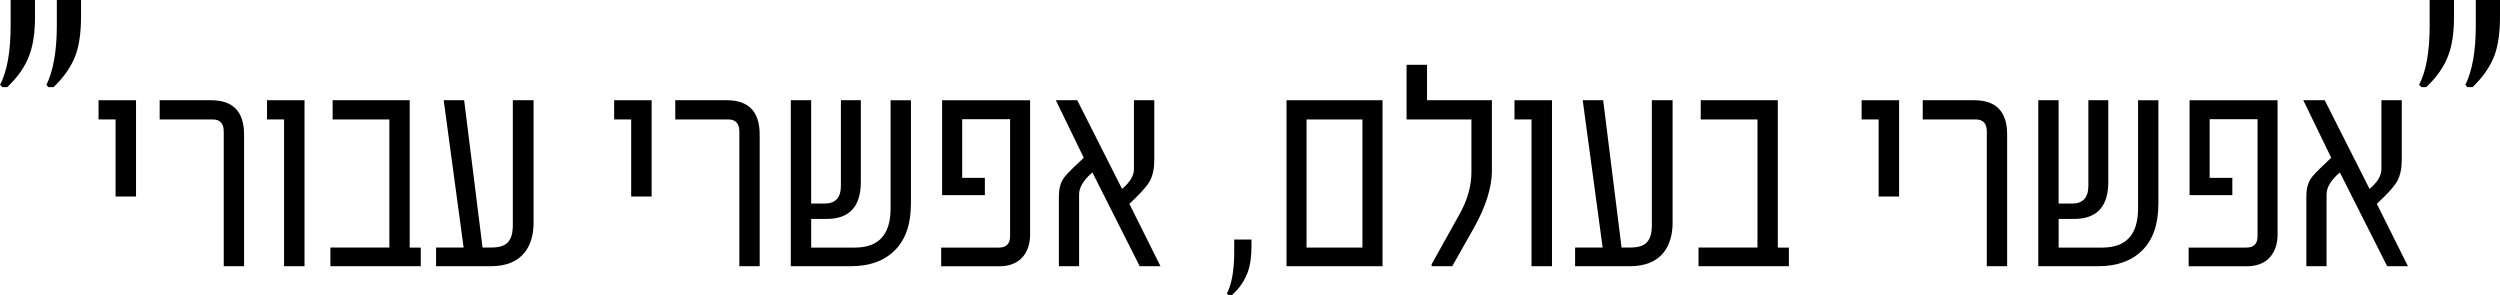 <svg xmlns="http://www.w3.org/2000/svg" id="Layer_2" data-name="Layer 2" viewBox="0 0 620.82 73.26"><defs><style>      .cls-1 {        fill: #000;        stroke-width: 0px;      }    </style></defs><g id="Layer_1-2" data-name="Layer 1"><g><path class="cls-1" d="M8.69,4.2c0,3.84-.46,6.98-1.37,9.42-1.04,2.86-2.88,5.53-5.52,8.01H.63l-.63-.54c1.76-3.35,2.64-8.25,2.64-14.7V0h6.05v4.2ZM20.12,4.2c0,3.81-.44,6.95-1.32,9.42-1.01,2.77-2.83,5.44-5.47,8.01h-1.32l-.49-.54c1.73-3.55,2.59-8.45,2.59-14.7V0h6.01v4.2Z"></path><path class="cls-1" d="M33.78,48.8h-5.08v-19.14h-4.23v-4.77h9.31v23.91Z"></path><path class="cls-1" d="M60.61,66.11h-5.05v-33.43c0-2.02-.92-3.02-2.75-3.02h-13.16v-4.77h12.78c5.45,0,8.18,2.84,8.18,8.52v32.71Z"></path><path class="cls-1" d="M75.62,66.11h-5.08V29.66h-4.23v-4.77h9.31v41.23Z"></path><path class="cls-1" d="M104.48,66.11h-22.43v-4.64h14.64v-31.81h-14.09v-4.77h19.14v36.59h2.75v4.64Z"></path><path class="cls-1" d="M132.51,55.15c0,3.14-.73,5.65-2.2,7.52-1.81,2.29-4.63,3.44-8.45,3.44h-13.57v-4.64h6.84l-4.95-36.59h5.08l4.57,36.59h2.03c1.03,0,1.9-.1,2.59-.31.7-.21,1.26-.54,1.68-1,.42-.46.73-1.04.93-1.75.19-.71.29-1.57.29-2.58v-30.95h5.15v30.27Z"></path><path class="cls-1" d="M161.82,48.8h-5.08v-19.14h-4.23v-4.77h9.31v23.91Z"></path><path class="cls-1" d="M188.65,66.11h-5.05v-33.43c0-2.02-.92-3.02-2.75-3.02h-13.16v-4.77h12.78c5.45,0,8.18,2.84,8.18,8.52v32.71Z"></path><path class="cls-1" d="M226.2,50.69c0,4.99-1.33,8.82-3.99,11.47s-6.3,3.95-10.99,3.95h-14.84V24.89h5.05v25.66h3.37c2.68,0,4.02-1.48,4.02-4.43v-21.23h4.95v20.27c0,6.14-2.84,9.21-8.52,9.21h-3.81v7.11h10.86c5.91,0,8.86-3.24,8.86-9.72v-26.87h5.05v25.8Z"></path><path class="cls-1" d="M255.81,58.18c0,1.19-.17,2.27-.5,3.25-.33.97-.82,1.81-1.46,2.51-.64.7-1.43,1.24-2.37,1.61-.94.38-2.03.57-3.26.57h-14.5v-4.64h14.36c1.83,0,2.75-.94,2.75-2.82v-29.06h-11.89v14.57h5.63v4.29h-10.62v-23.57h21.85v33.29Z"></path><path class="cls-1" d="M288.21,66.11h-5.19l-11.75-23.29c-2.2,1.9-3.3,3.71-3.3,5.43v17.86h-5.02v-17.31c0-1.79.35-3.24,1.06-4.36.43-.71,1.67-2.02,3.71-3.92l1.41-1.34-6.94-14.29h5.32l11.13,22.02c1.97-1.65,2.95-3.29,2.95-4.91v-17.11h5.05v14.91c0,2.04-.37,3.76-1.1,5.15-.57,1.01-1.64,2.29-3.2,3.85l-1.89,1.82,7.73,15.49Z"></path><path class="cls-1" d="M310.78,61.06c0,2.68-.32,4.88-.96,6.6-.37.98-.86,1.95-1.49,2.89-.63.94-1.43,1.84-2.39,2.71h-.86l-.41-.34c1.21-2.38,1.82-5.82,1.82-10.31v-3.13h4.29v1.58Z"></path><path class="cls-1" d="M343.32,66.11h-23.84V24.89h23.84v41.23ZM338.33,61.48v-31.81h-13.88v31.81h13.88Z"></path><path class="cls-1" d="M370.49,42.27c0,4.24-1.5,9.02-4.5,14.36l-5.36,9.48h-5.12v-.48l6.8-12.2c2.06-3.6,3.09-7.18,3.09-10.75v-13.02h-16.11v-13.57h5.08v8.79h16.11v17.38Z"></path><path class="cls-1" d="M385.4,66.11h-5.08V29.66h-4.23v-4.77h9.31v41.23Z"></path><path class="cls-1" d="M415.36,55.15c0,3.14-.73,5.65-2.2,7.52-1.81,2.29-4.63,3.44-8.45,3.44h-13.57v-4.64h6.84l-4.95-36.59h5.08l4.57,36.59h2.03c1.03,0,1.9-.1,2.59-.31s1.26-.54,1.68-1c.42-.46.73-1.04.93-1.75.19-.71.29-1.57.29-2.58v-30.95h5.15v30.27Z"></path><path class="cls-1" d="M444.22,66.11h-22.43v-4.64h14.64v-31.81h-14.09v-4.77h19.14v36.59h2.75v4.64Z"></path><path class="cls-1" d="M471.6,48.8h-5.08v-19.14h-4.23v-4.77h9.31v23.91Z"></path><path class="cls-1" d="M498.43,66.11h-5.05v-33.43c0-2.02-.92-3.02-2.75-3.02h-13.16v-4.77h12.78c5.45,0,8.18,2.84,8.18,8.52v32.71Z"></path><path class="cls-1" d="M535.98,50.69c0,4.99-1.33,8.82-3.99,11.47-2.63,2.63-6.3,3.95-10.99,3.95h-14.84V24.89h5.05v25.66h3.37c2.68,0,4.02-1.48,4.02-4.43v-21.23h4.95v20.27c0,6.14-2.84,9.21-8.52,9.21h-3.81v7.11h10.86c5.91,0,8.86-3.24,8.86-9.72v-26.87h5.05v25.8Z"></path><path class="cls-1" d="M565.59,58.18c0,1.19-.17,2.27-.5,3.25-.33.97-.82,1.81-1.46,2.51-.64.7-1.43,1.24-2.37,1.61s-2.03.57-3.26.57h-14.5v-4.64h14.36c1.83,0,2.75-.94,2.75-2.82v-29.06h-11.89v14.57h5.63v4.29h-10.62v-23.57h21.85v33.29Z"></path><path class="cls-1" d="M597.99,66.11h-5.19l-11.75-23.29c-2.2,1.9-3.3,3.71-3.3,5.43v17.86h-5.02v-17.31c0-1.79.35-3.24,1.06-4.36.43-.71,1.67-2.02,3.71-3.92l1.41-1.34-6.94-14.29h5.32l11.13,22.02c1.97-1.65,2.95-3.29,2.95-4.91v-17.11h5.05v14.91c0,2.04-.37,3.76-1.1,5.15-.57,1.01-1.64,2.29-3.2,3.85l-1.89,1.82,7.73,15.49Z"></path><path class="cls-1" d="M609.4,4.2c0,3.84-.46,6.98-1.37,9.42-1.04,2.86-2.88,5.53-5.52,8.01h-1.17l-.63-.54c1.76-3.35,2.64-8.25,2.64-14.7V0h6.05v4.2ZM620.82,4.2c0,3.81-.44,6.95-1.32,9.42-1.01,2.77-2.83,5.44-5.47,8.01h-1.32l-.49-.54c1.73-3.55,2.59-8.45,2.59-14.7V0h6.01v4.2Z"></path></g></g></svg>